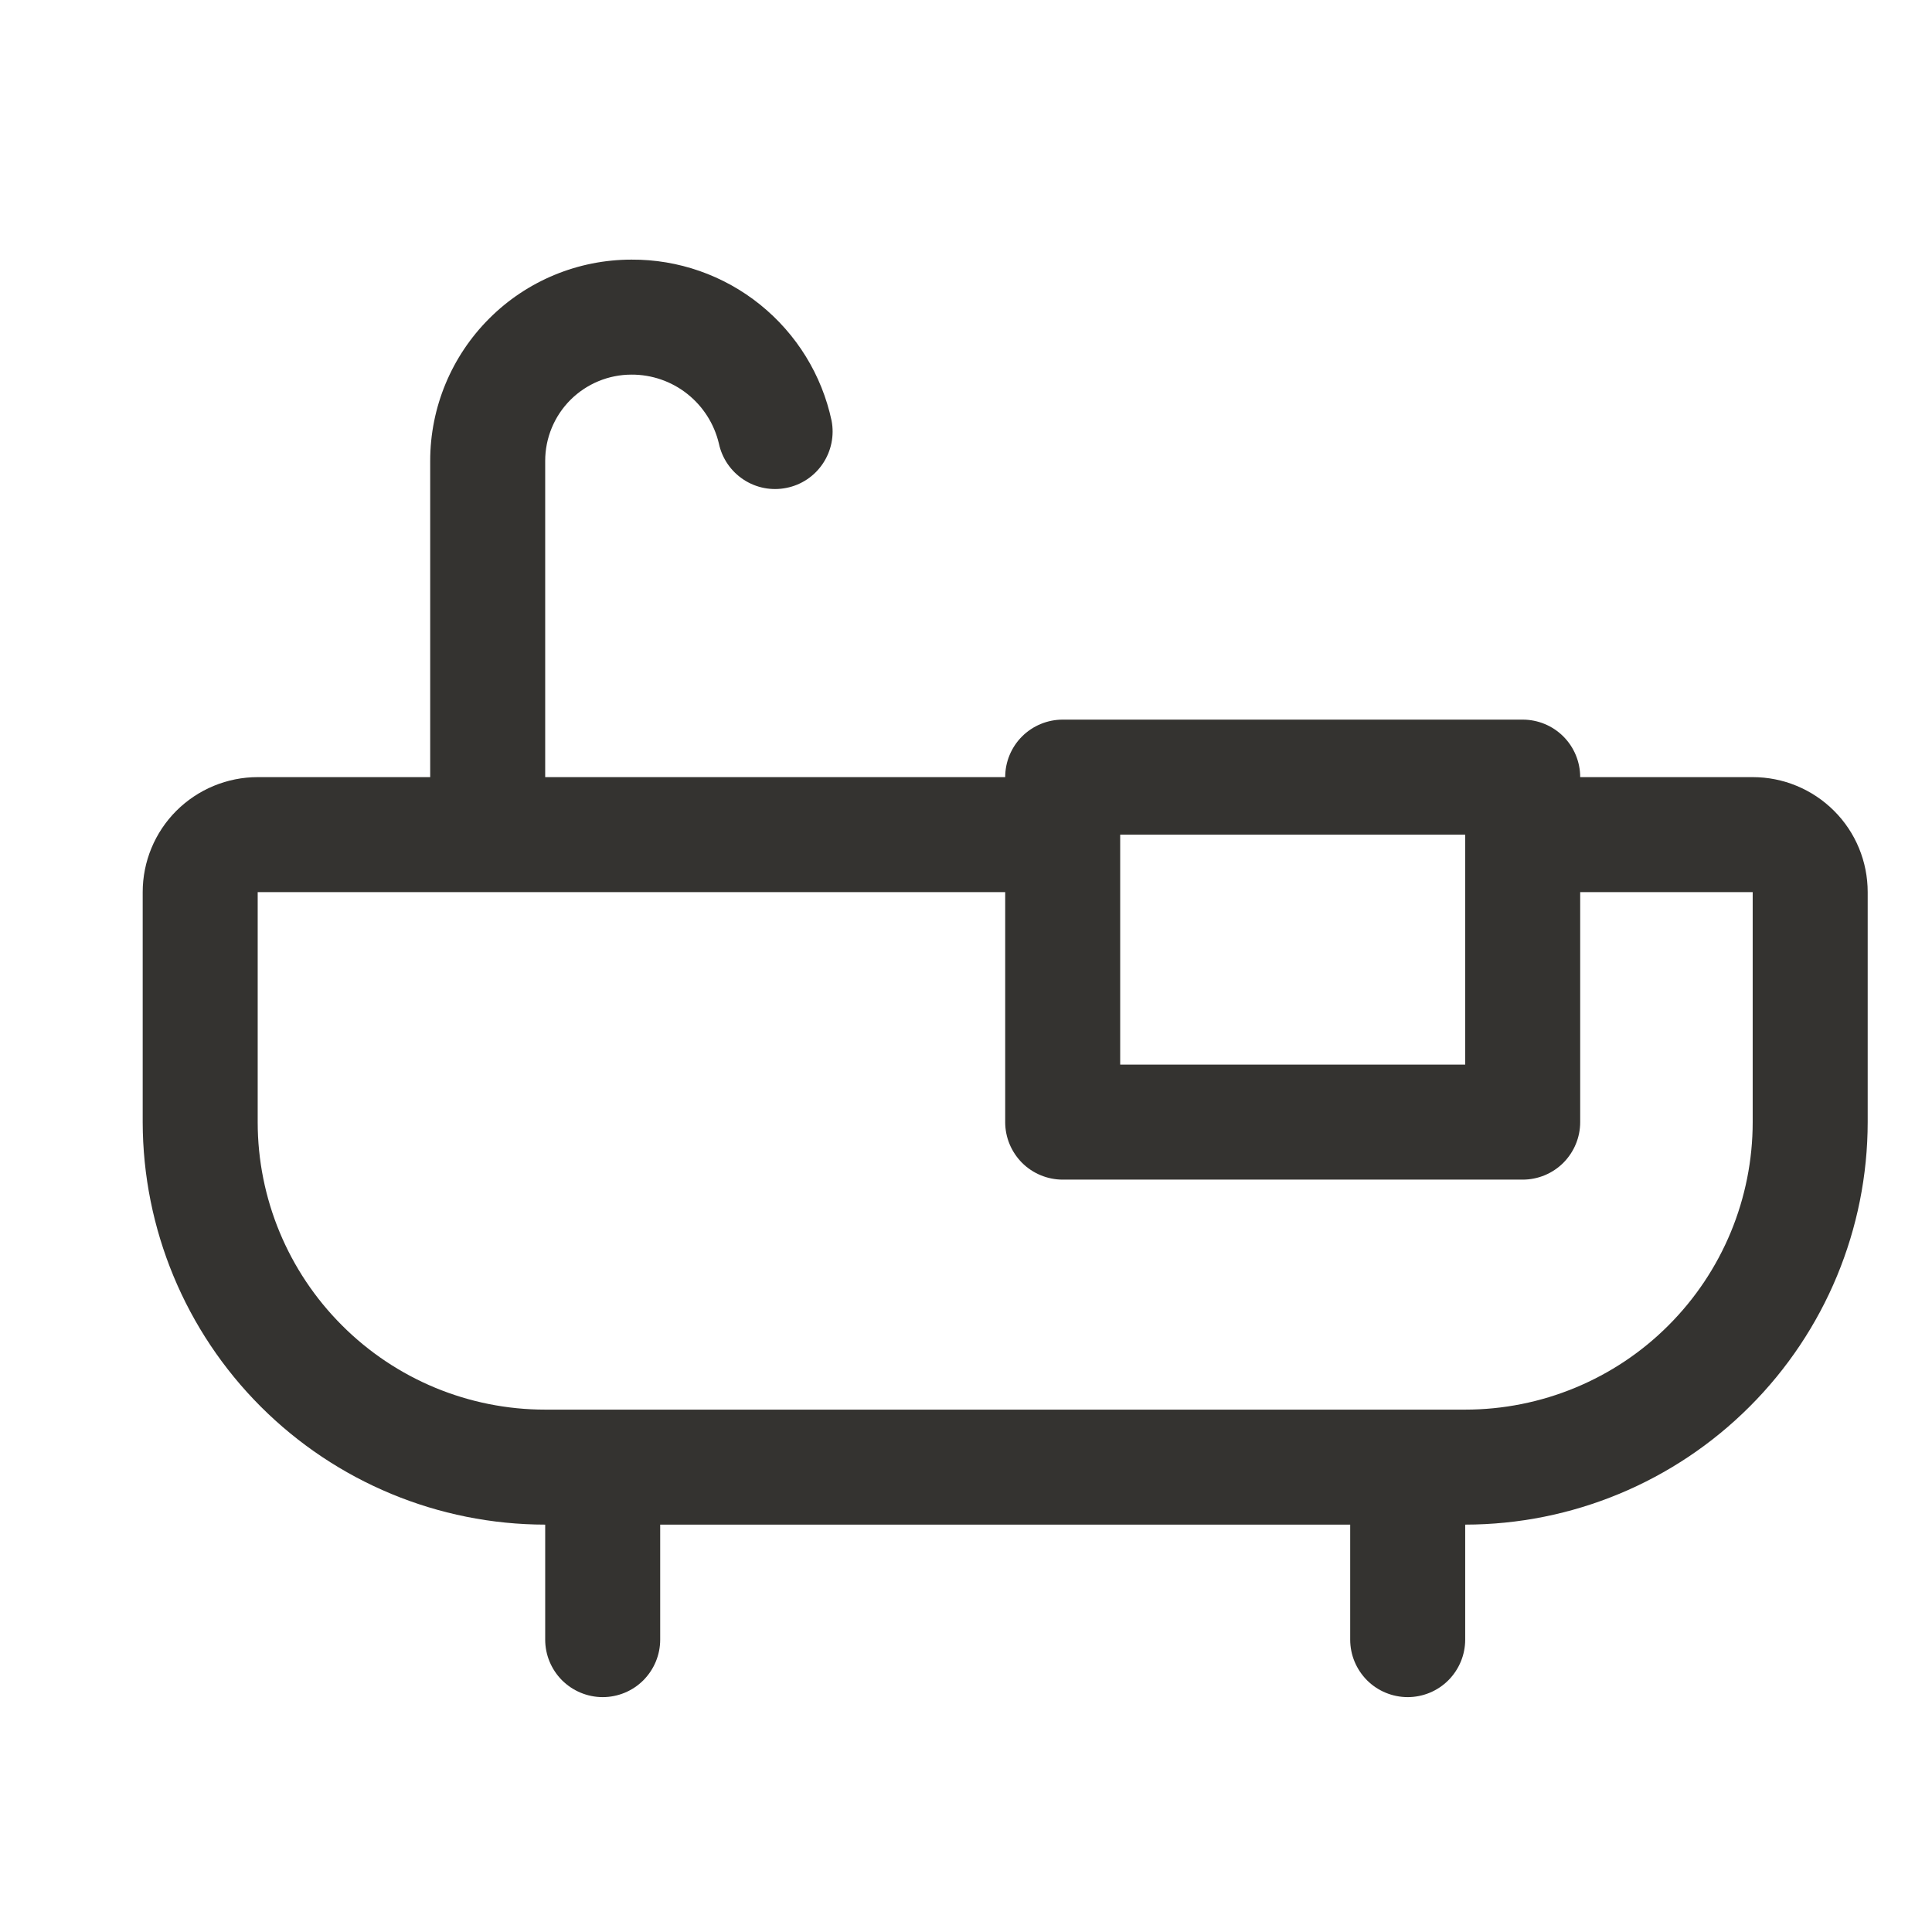 <svg width="21" height="21" viewBox="0 0 21 21" fill="none" xmlns="http://www.w3.org/2000/svg">
<path d="M19.051 8.447H17.176C17.176 8.281 17.11 8.122 16.993 8.005C16.876 7.888 16.717 7.822 16.551 7.822H11.551C11.386 7.822 11.226 7.888 11.109 8.005C10.992 8.122 10.926 8.281 10.926 8.447H5.926V5.009C5.926 4.761 6.025 4.522 6.201 4.346C6.377 4.171 6.615 4.072 6.864 4.072C7.083 4.071 7.297 4.144 7.47 4.281C7.642 4.417 7.763 4.607 7.814 4.821C7.848 4.982 7.945 5.123 8.082 5.213C8.22 5.304 8.388 5.336 8.549 5.303C8.711 5.271 8.853 5.175 8.944 5.039C9.036 4.902 9.07 4.734 9.039 4.573C8.933 4.075 8.658 3.63 8.262 3.311C7.866 2.992 7.372 2.819 6.864 2.822C6.284 2.822 5.727 3.052 5.317 3.463C4.907 3.873 4.676 4.429 4.676 5.009V8.447H2.801C2.47 8.447 2.152 8.579 1.917 8.813C1.683 9.047 1.551 9.365 1.551 9.697V12.197C1.553 13.357 2.014 14.469 2.834 15.289C3.654 16.109 4.766 16.571 5.926 16.572V17.822C5.926 17.988 5.992 18.146 6.109 18.264C6.227 18.381 6.386 18.447 6.551 18.447C6.717 18.447 6.876 18.381 6.993 18.264C7.11 18.146 7.176 17.988 7.176 17.822V16.572H14.676V17.822C14.676 17.988 14.742 18.146 14.859 18.264C14.976 18.381 15.136 18.447 15.301 18.447C15.467 18.447 15.626 18.381 15.743 18.264C15.86 18.146 15.926 17.988 15.926 17.822V16.572C17.086 16.571 18.198 16.109 19.018 15.289C19.839 14.469 20.3 13.357 20.301 12.197V9.697C20.301 9.365 20.17 9.047 19.935 8.813C19.701 8.579 19.383 8.447 19.051 8.447ZM15.926 9.072V11.572H12.176V9.072H15.926ZM19.051 12.197C19.051 12.607 18.97 13.014 18.813 13.393C18.656 13.772 18.426 14.116 18.136 14.406C17.846 14.697 17.501 14.927 17.122 15.084C16.743 15.241 16.337 15.322 15.926 15.322H5.926C5.097 15.322 4.303 14.993 3.717 14.406C3.131 13.82 2.801 13.026 2.801 12.197V9.697H10.926V12.197C10.926 12.363 10.992 12.521 11.109 12.639C11.226 12.756 11.386 12.822 11.551 12.822H16.551C16.717 12.822 16.876 12.756 16.993 12.639C17.11 12.521 17.176 12.363 17.176 12.197V9.697H19.051V12.197Z" fill="#343330"/>
</svg>
